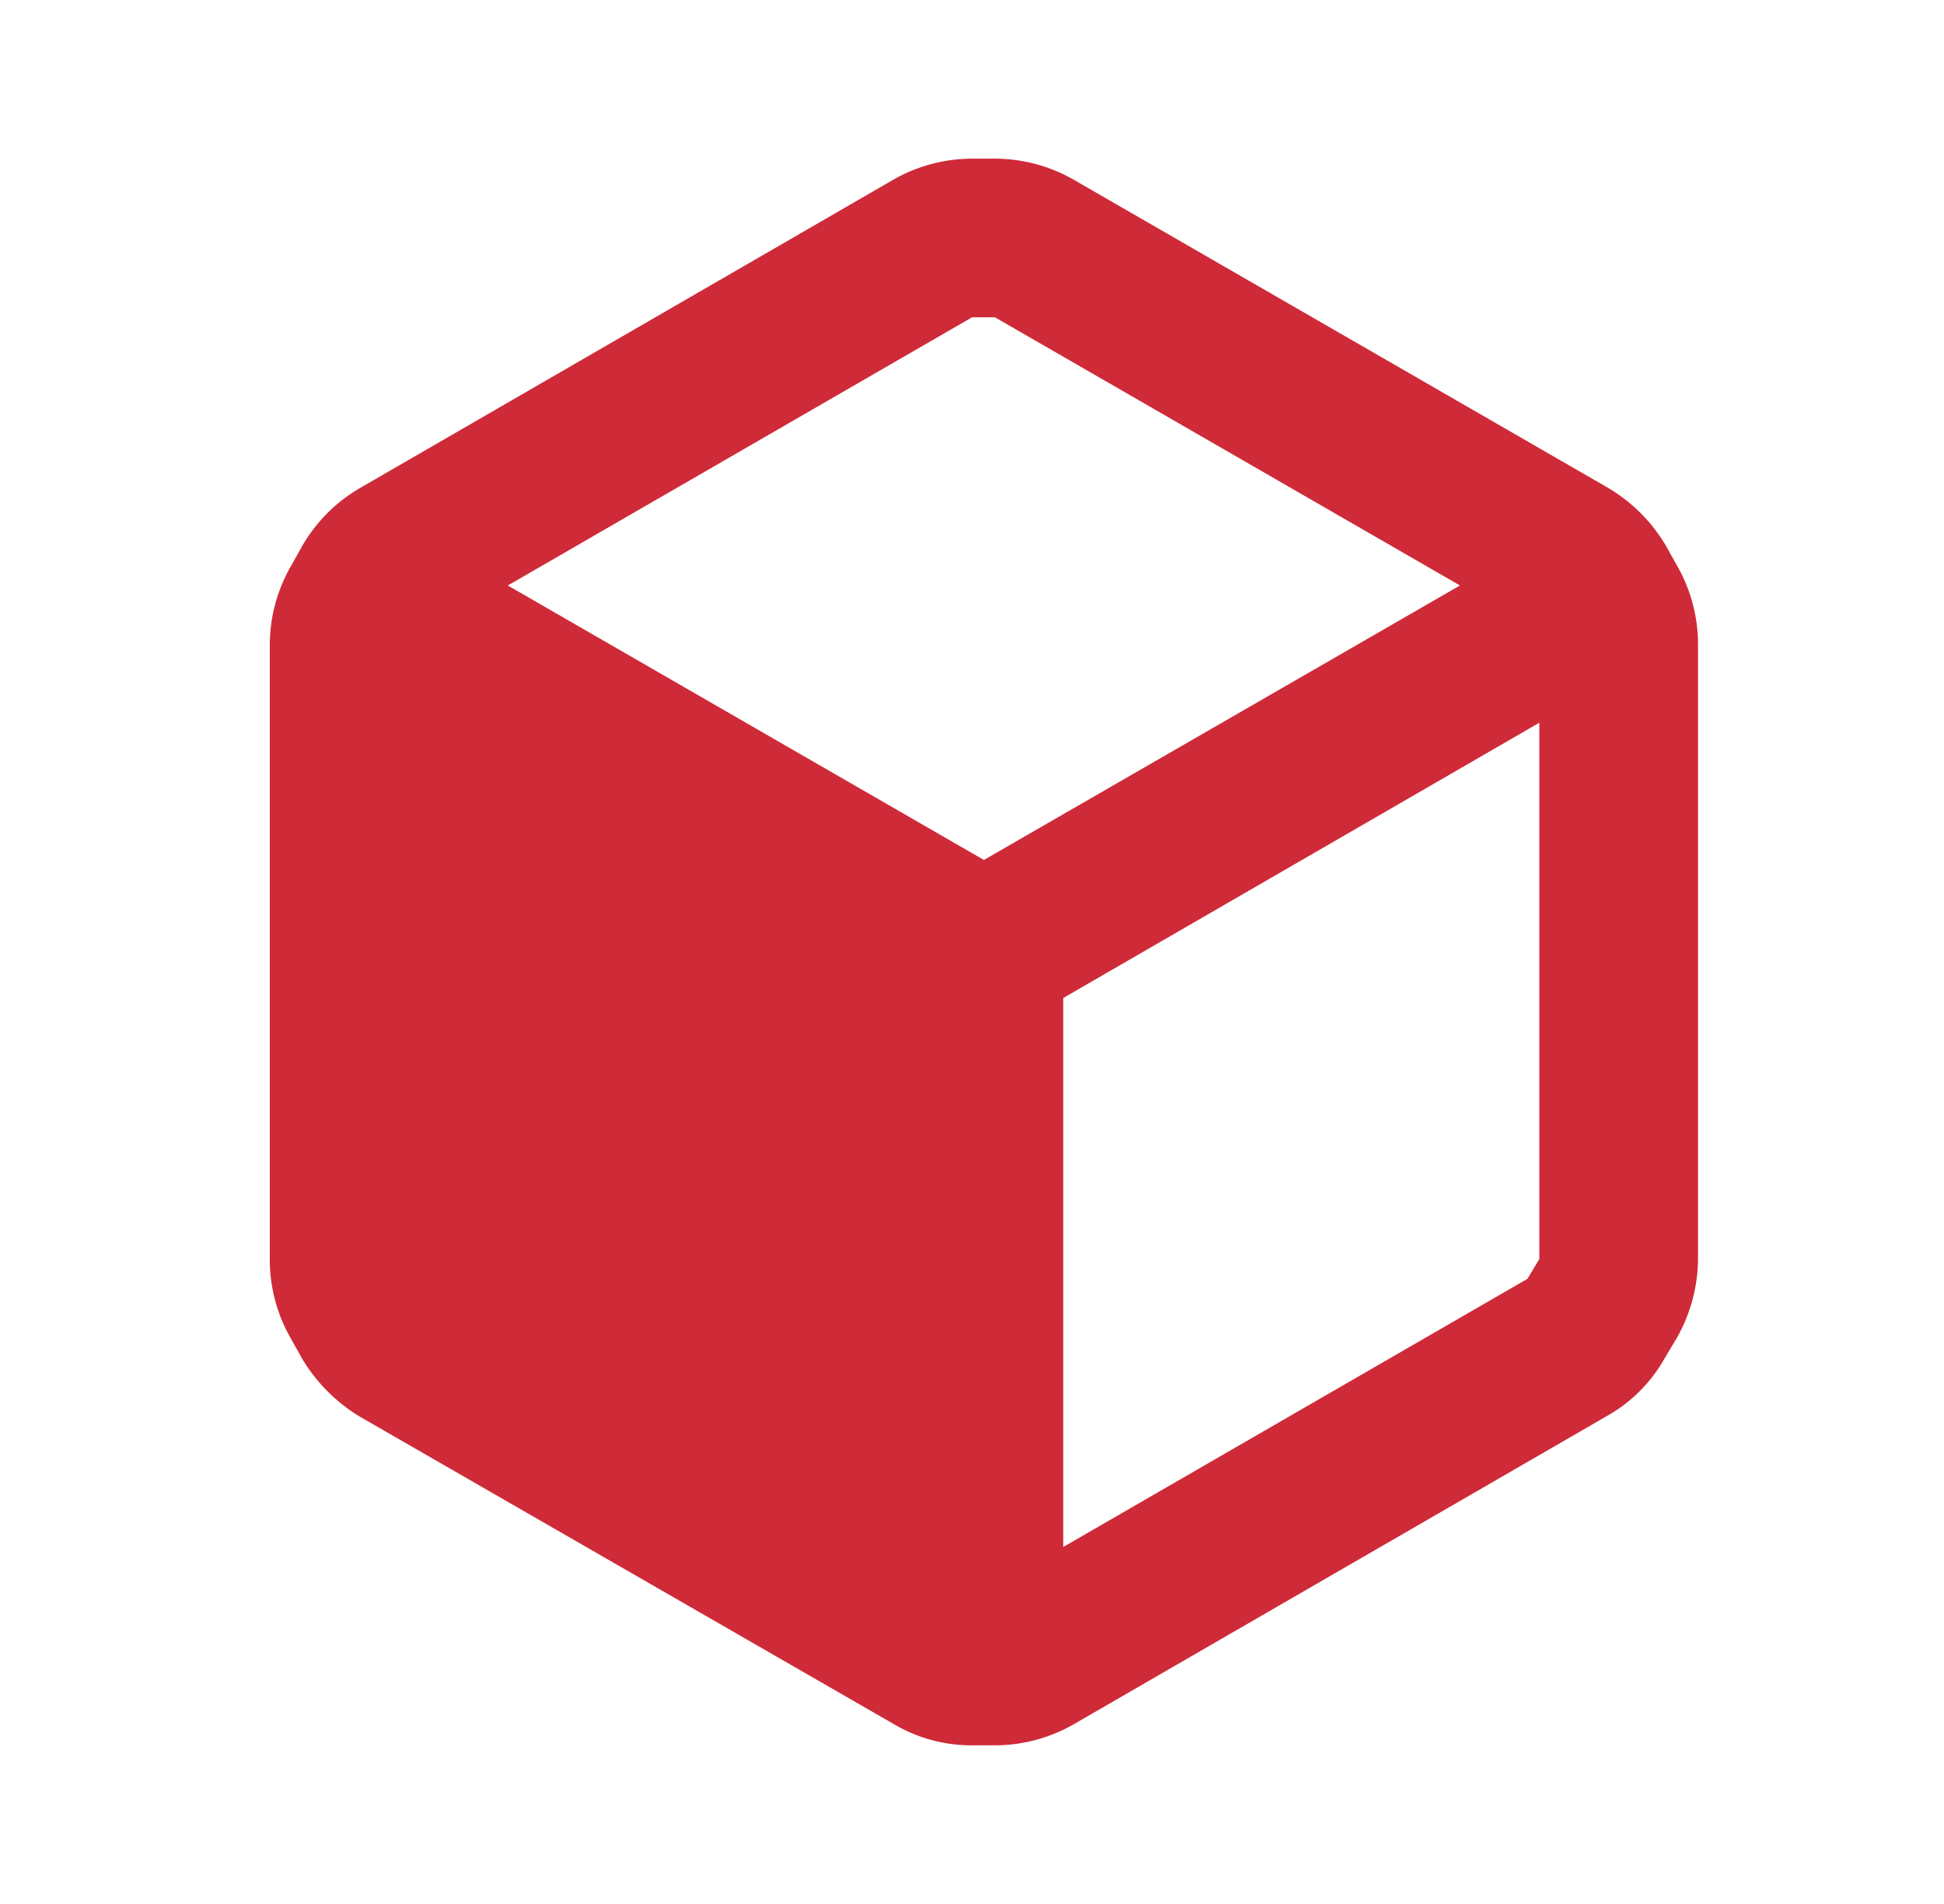 <svg width="49" height="48" viewBox="0 0 49 48" fill="none" xmlns="http://www.w3.org/2000/svg"><path fill-rule="evenodd" clip-rule="evenodd" d="M42.26 14.24l-.28-.5a4.142 4.142 0 00-1.48-1.46L27.08 4.54a4 4 0 00-2-.54h-.58a4 4 0 00-2 .54L9.08 12.3a4 4 0 00-1.46 1.46l-.28.5a4 4 0 00-.54 2v15.5a4 4 0 00.54 2l.28.5c.36.599.861 1.1 1.46 1.46l13.44 7.74a3.84 3.84 0 002 .54h.56a3.998 3.998 0 002-.54L40.5 35.7a3.801 3.801 0 001.46-1.46l.3-.5a4.1 4.1 0 00.54-2v-15.5a3.999 3.999 0 00-.54-2zM24.5 8h.58l11.72 6.76-12 6.92-12-6.92L24.5 8zm2.3 31l11.7-6.76.3-.5V18.22l-12 6.94V39z" fill="#CF2A38"/></svg>